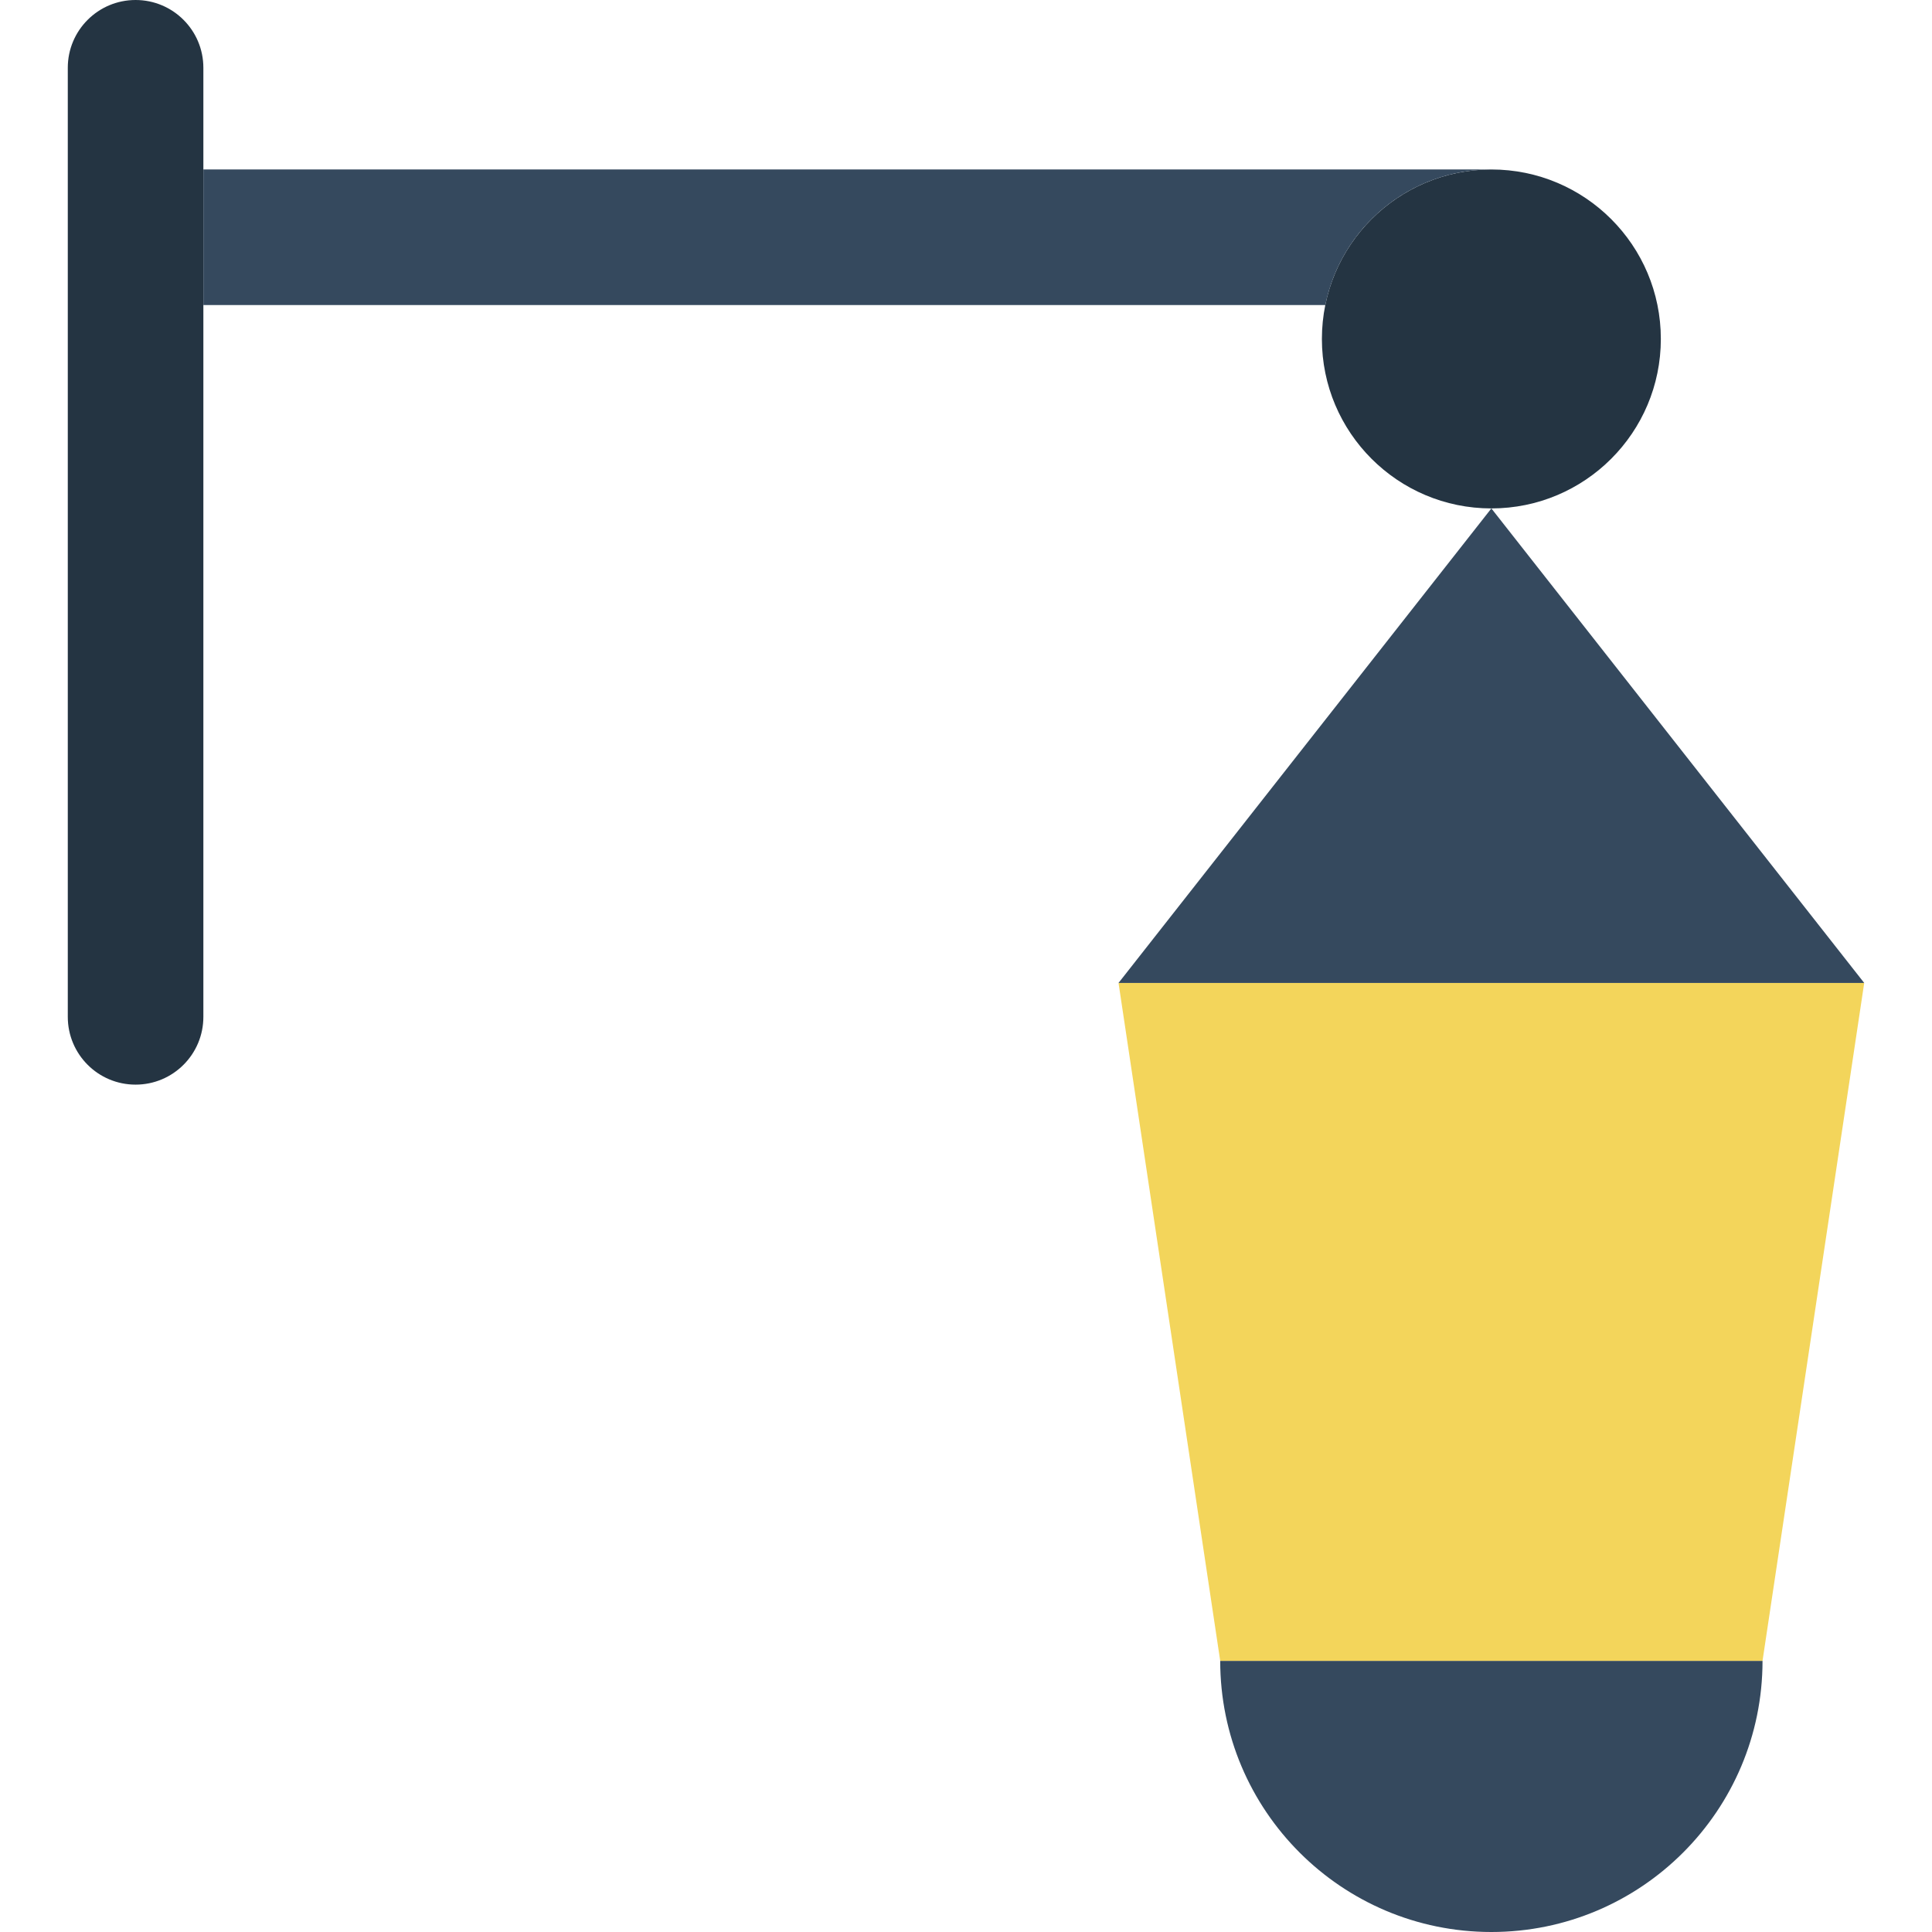 <?xml version="1.0" encoding="iso-8859-1"?>
<!-- Uploaded to: SVG Repo, www.svgrepo.com, Generator: SVG Repo Mixer Tools -->
<svg height="800px" width="800px" version="1.1" id="Layer_1" xmlns="http://www.w3.org/2000/svg" xmlns:xlink="http://www.w3.org/1999/xlink" 
	 viewBox="0 0 512 512" xml:space="preserve">
<g transform="translate(0 -1)">
	<g>
		<path style="fill:#243442;" d="M35.93,288.439L35.93,288.439c-9.926,0-17.965-8.039-17.965-17.965V18.965
			C17.965,9.039,26.004,1,35.93,1s17.965,8.039,17.965,17.965v251.509C53.895,280.399,45.855,288.439,35.93,288.439"/>
		<path style="fill:#243442;" d="M440.14,90.825c0,24.801-20.112,44.912-44.912,44.912c-24.801,0-44.912-20.112-44.912-44.912
			s20.112-44.912,44.912-44.912C420.029,45.912,440.14,66.024,440.14,90.825"/>
	</g>
	<g>
		<path style="fill:#35495E;" d="M395.228,45.912H53.895v35.93h297.328C355.382,61.344,373.5,45.912,395.228,45.912"/>
		<path style="fill:#35495E;" d="M323.368,441.14c0,39.685,32.175,71.86,71.86,71.86s71.86-32.175,71.86-71.86H323.368z"/>
	</g>
	<polygon style="fill:#F3D55B;" points="467.088,441.14 323.368,441.14 296.421,261.491 494.035,261.491 	"/>
	<polygon style="fill:#35495E;" points="494.035,261.491 296.421,261.491 395.228,135.737 	"/>
</g>
</svg>